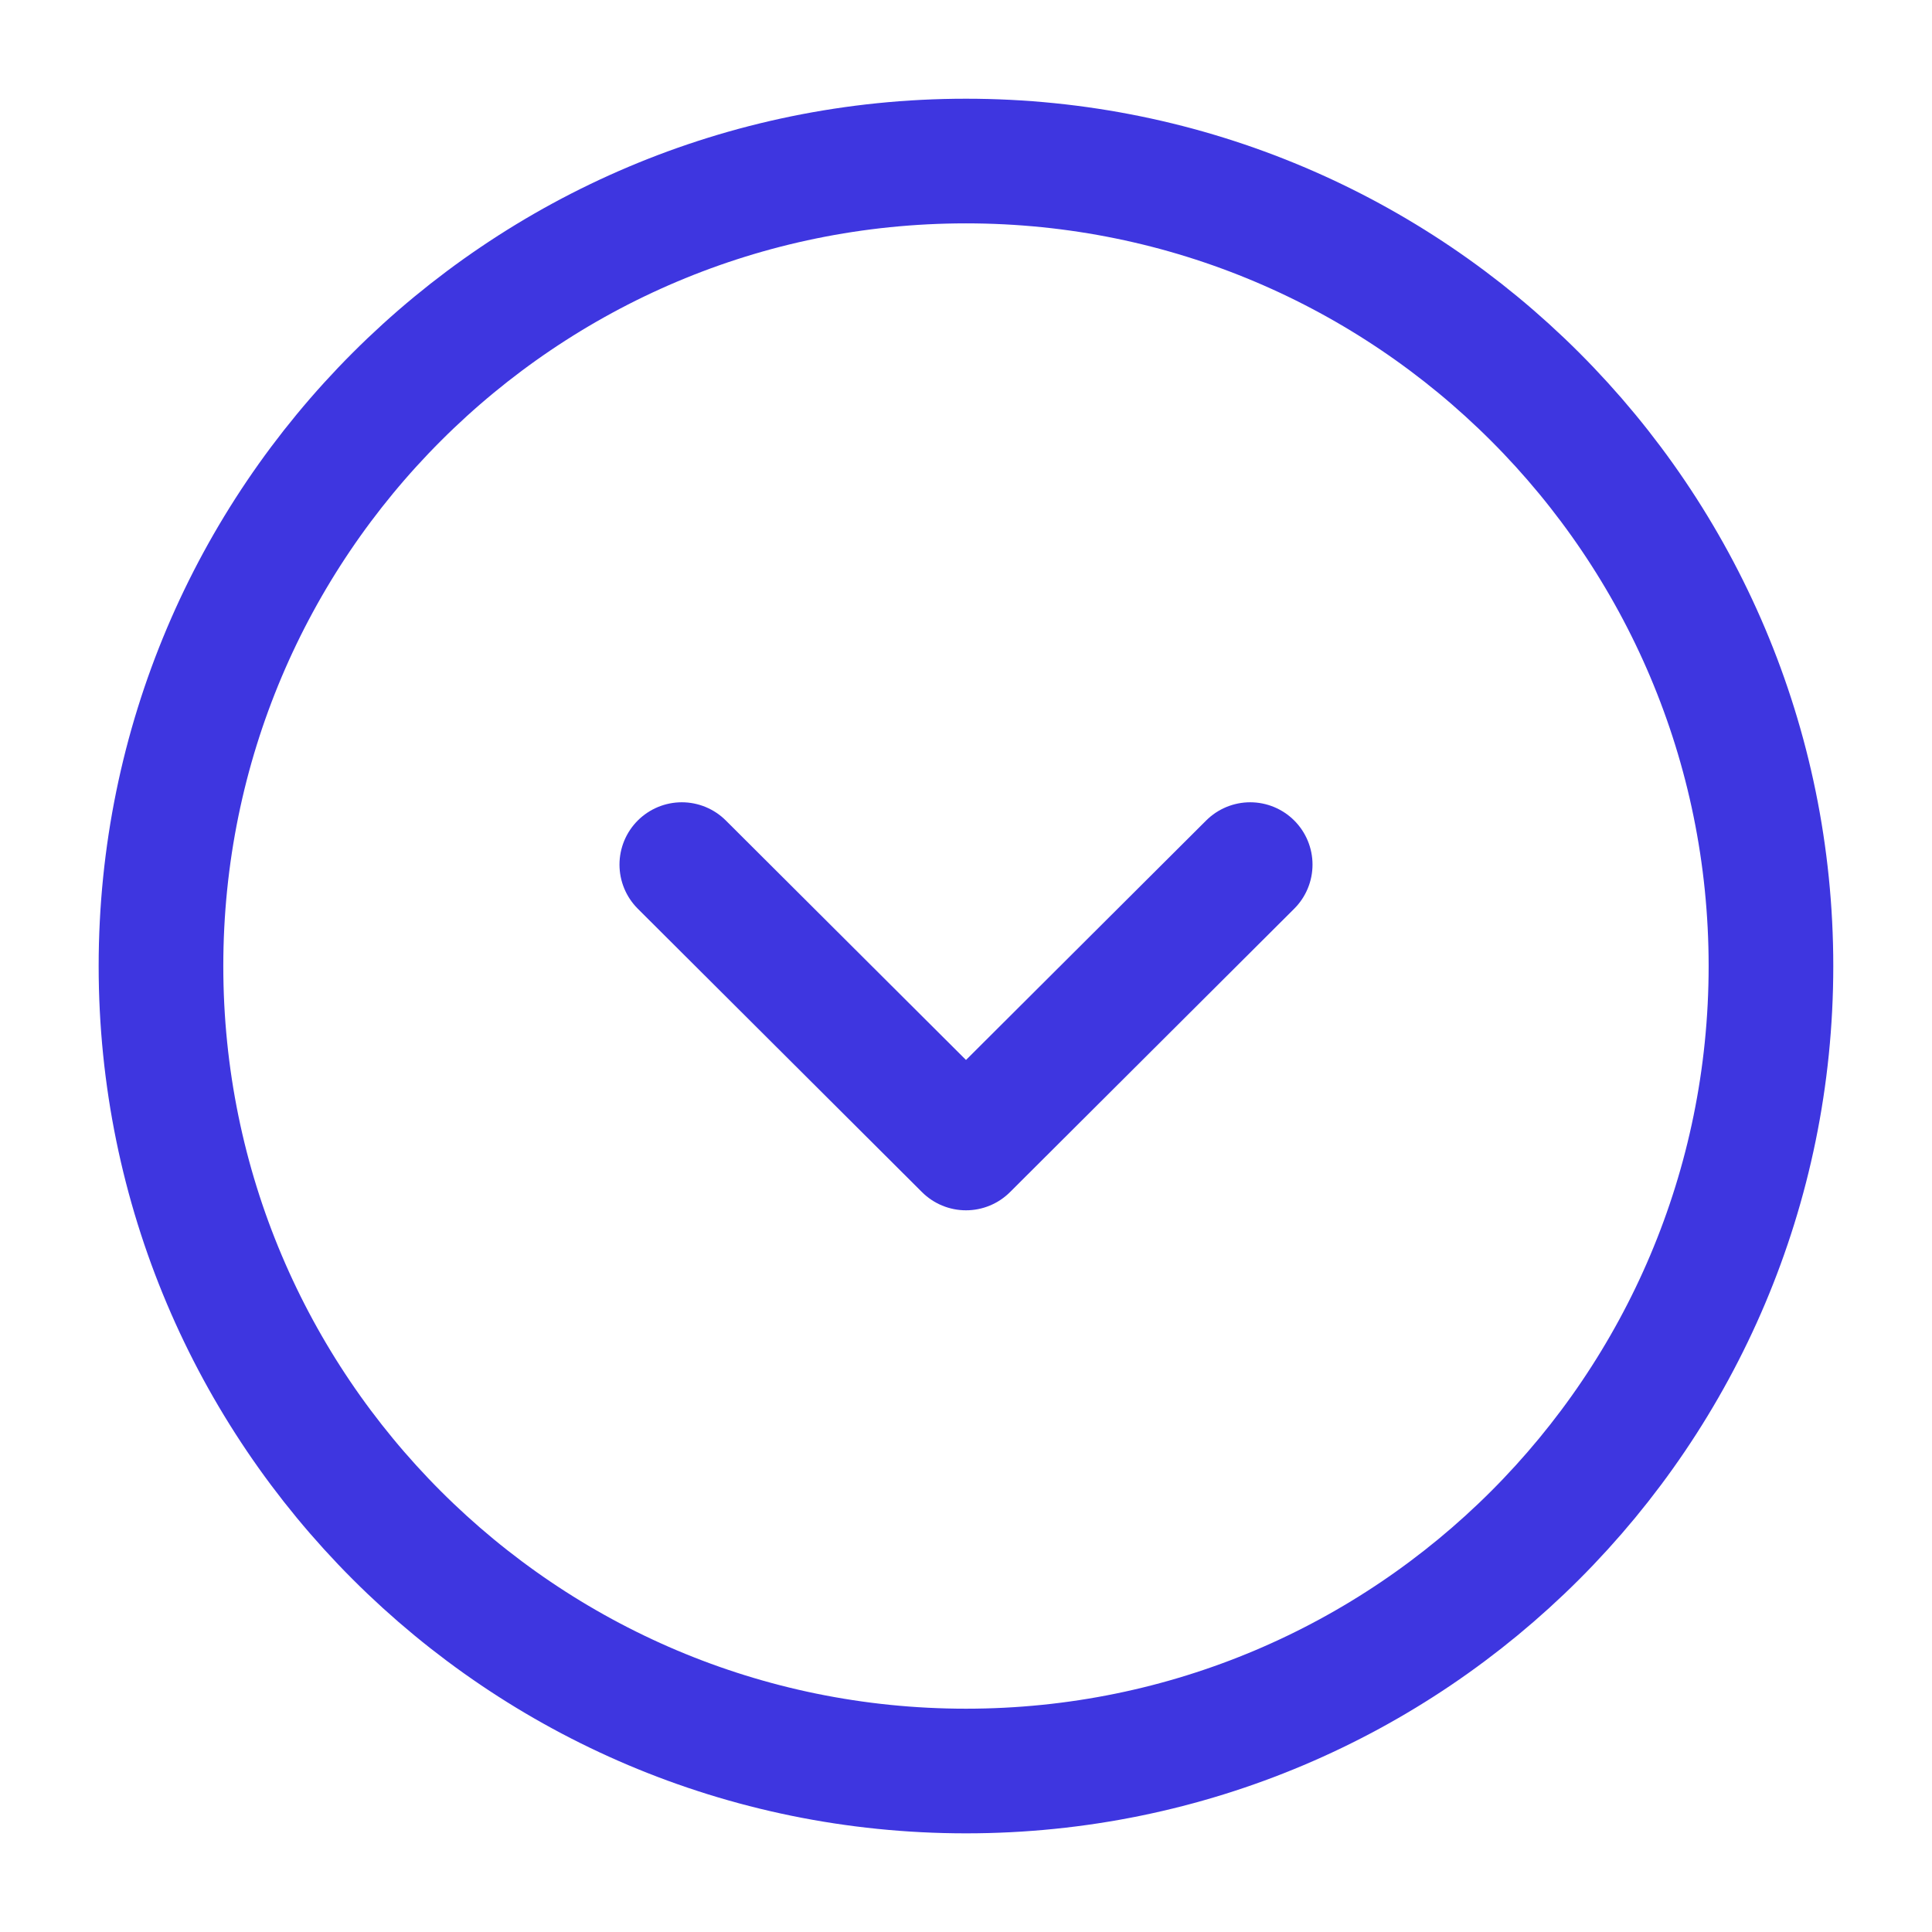 <svg width="31" height="31" viewBox="0 0 31 31" fill="none" xmlns="http://www.w3.org/2000/svg">
<path d="M15.5 28.417C22.633 28.417 28.416 22.634 28.416 15.501C28.416 8.367 22.633 2.584 15.5 2.584C8.366 2.584 2.583 8.367 2.583 15.501C2.583 22.634 8.366 28.417 15.5 28.417Z" stroke="#3E36E0" stroke-width="2" stroke-miterlimit="10" stroke-linecap="round" stroke-linejoin="round"/>
<path d="M10.94 13.873L15.5 18.42L20.06 13.873" stroke="#3E36E0" stroke-width="2" stroke-linecap="round" stroke-linejoin="round"/>
</svg>
